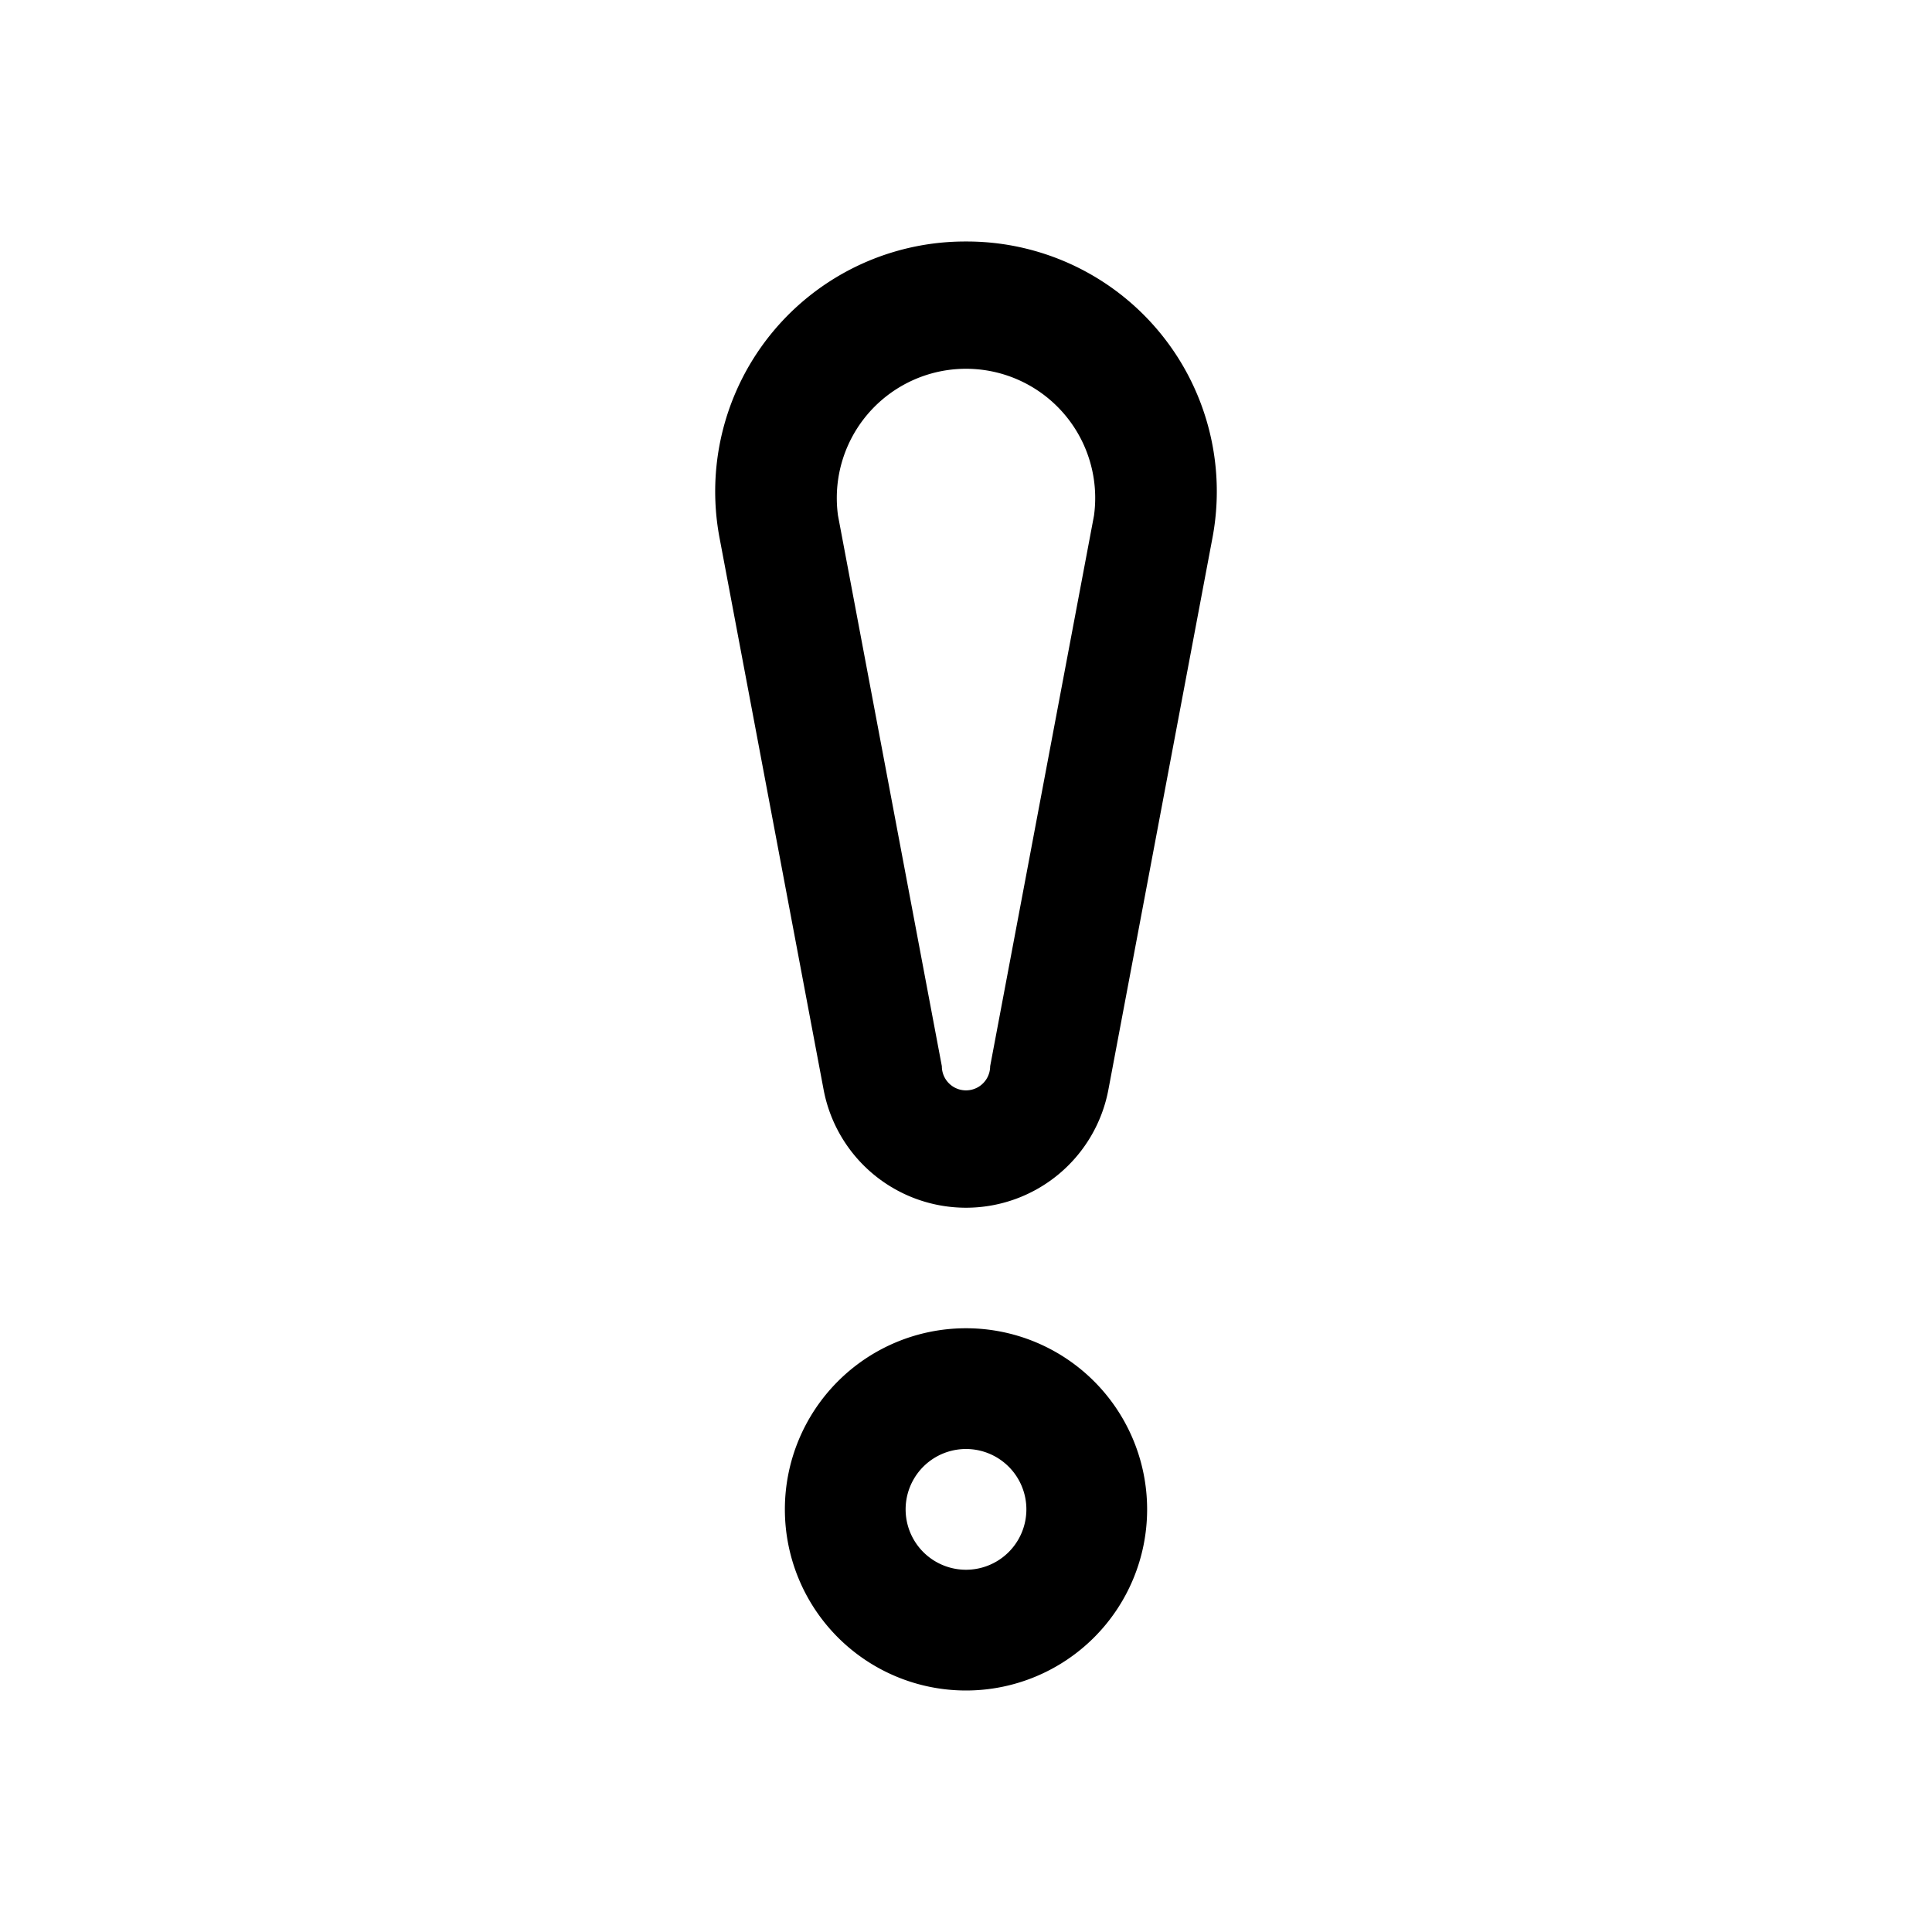 <svg width="16" height="16" viewBox="0 0 16 16" xmlns="http://www.w3.org/2000/svg"><path d="M8.2 8.83a.2.2 0 0 1-.4 0l-.86-4.56a1.07 1.07 0 1 1 2.12 0L8.2 8.83ZM8 2a2.07 2.07 0 0 0-2.04 2.46l.86 4.56a1.2 1.2 0 0 0 2.36 0l.86-4.56A2.07 2.07 0 0 0 8 2Zm0 11a.5.5 0 1 1 0-1 .5.5 0 0 1 0 1Zm0 1a1.5 1.5 0 1 0 0-3 1.5 1.5 0 0 0 0 3Z"/></svg>